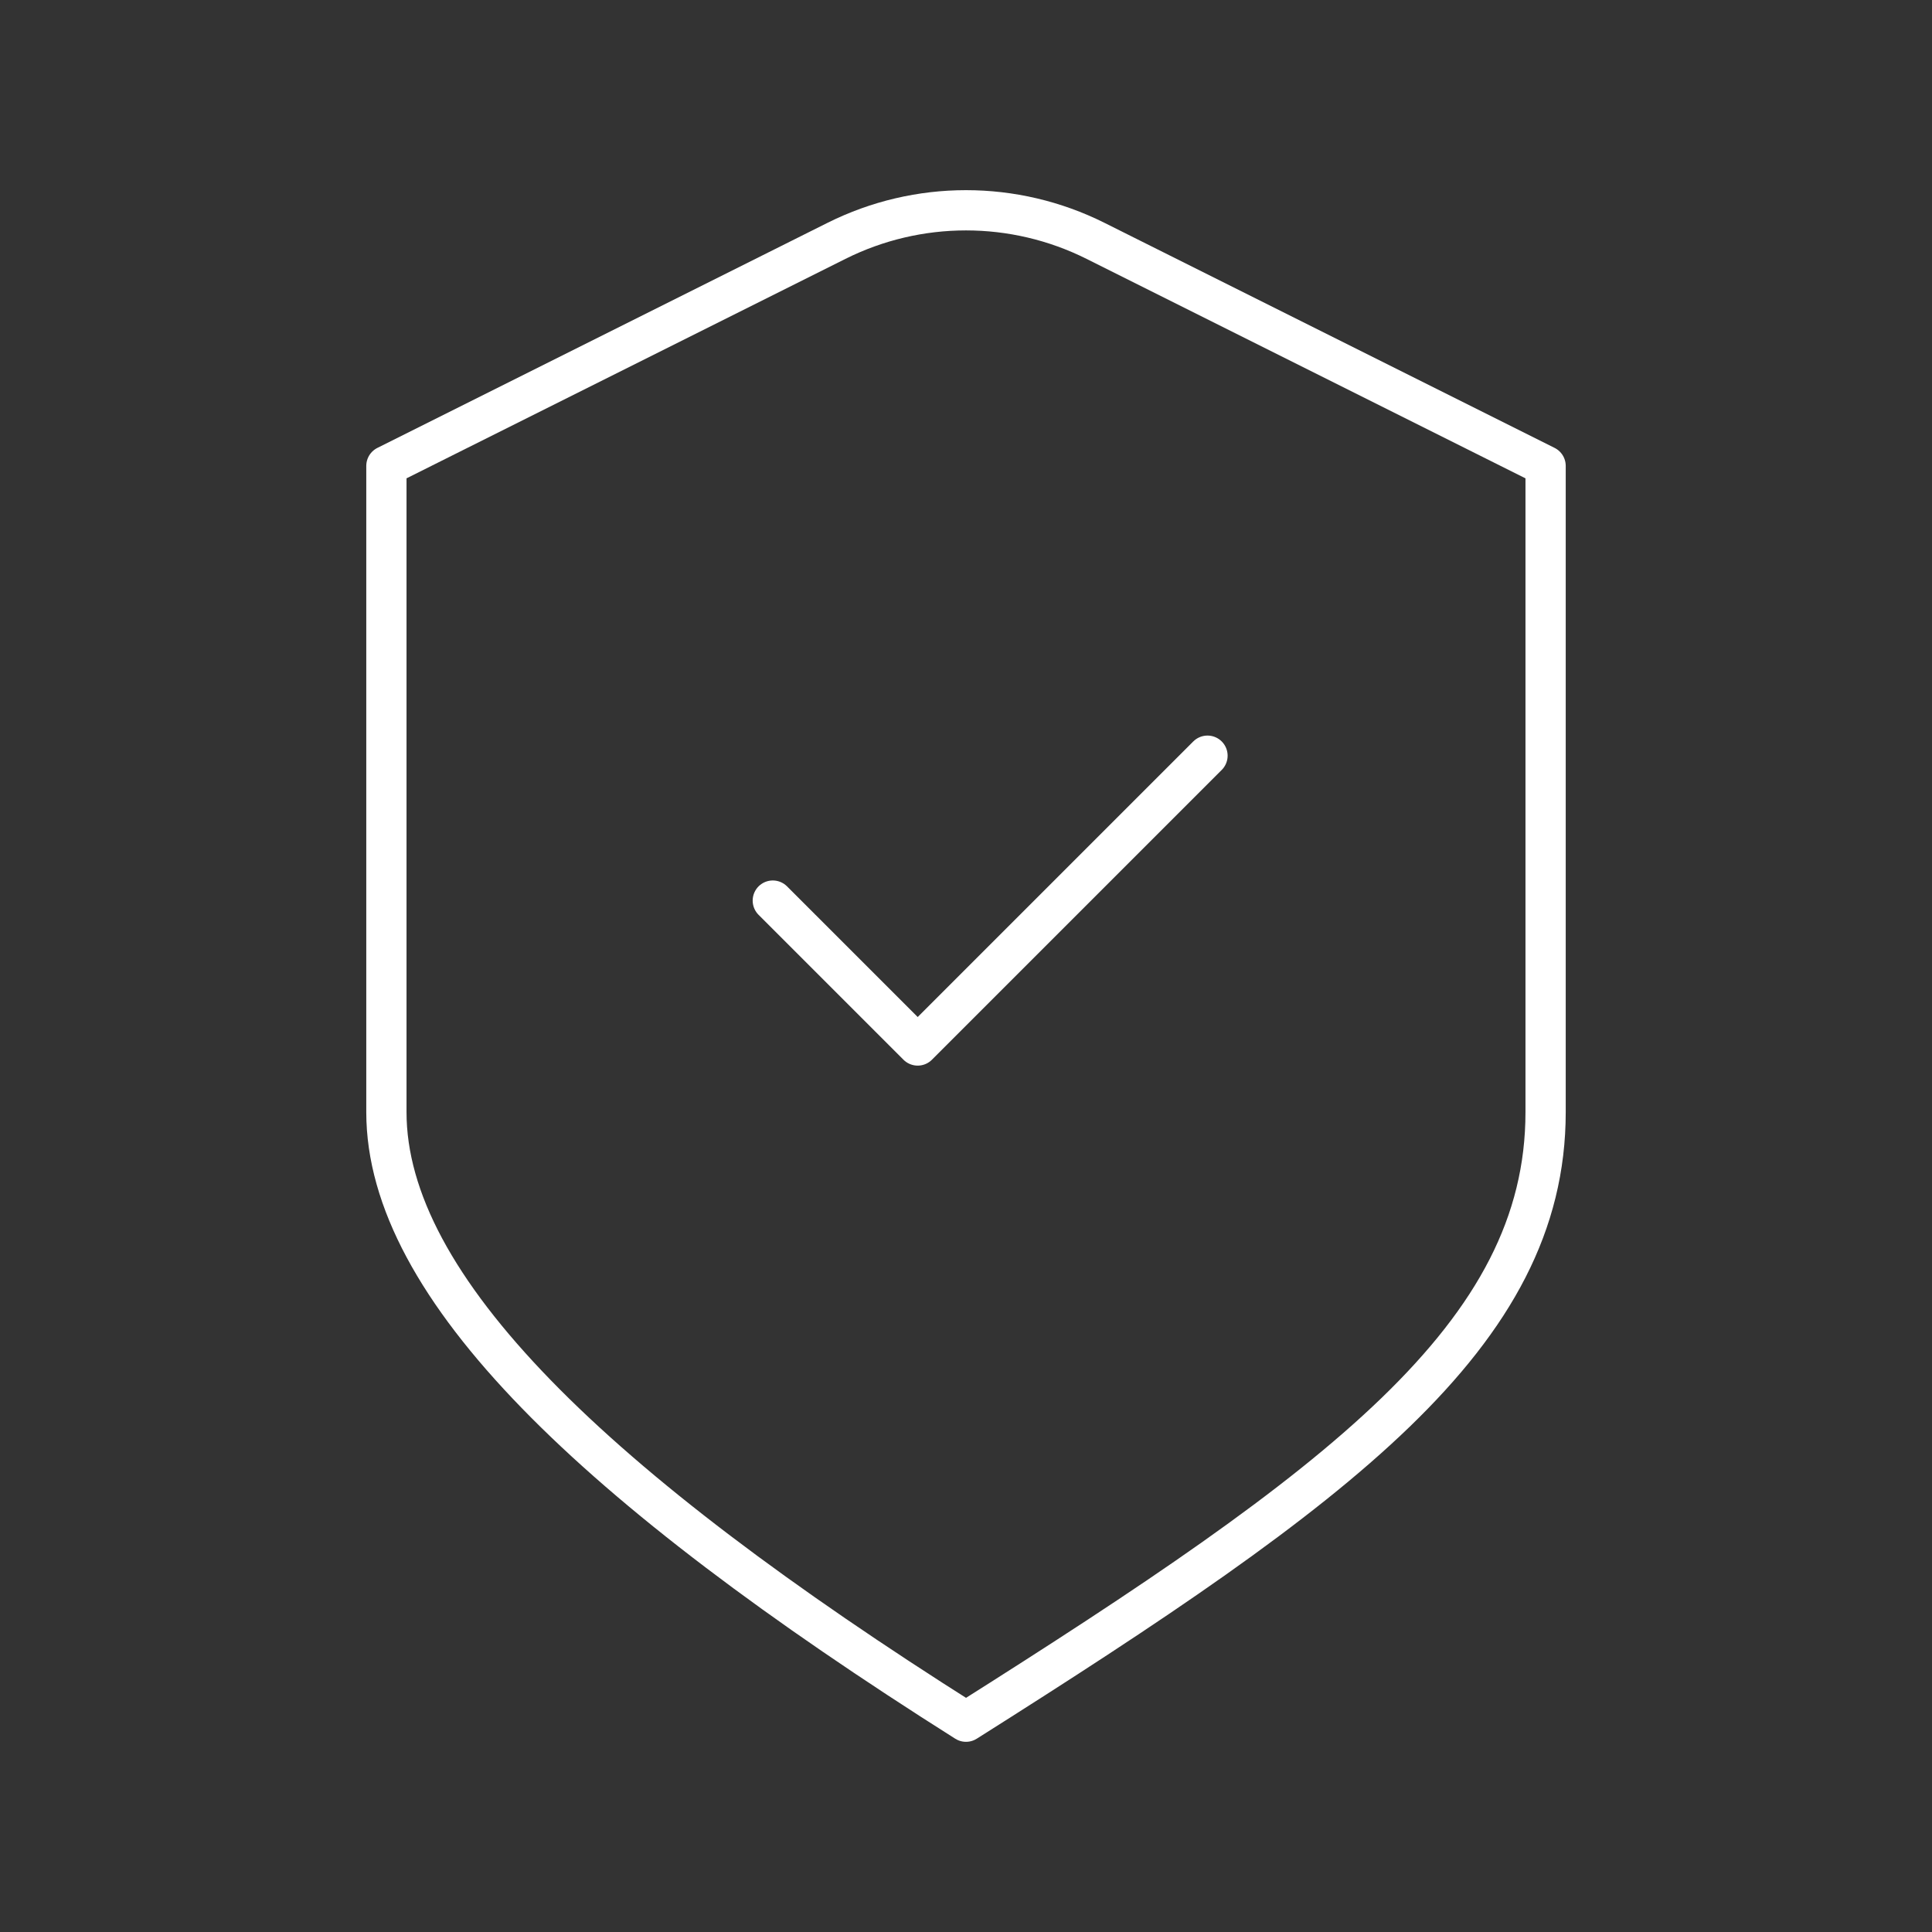 <svg xmlns="http://www.w3.org/2000/svg" width="48" height="48" viewBox="0 0 48 48" fill="none"><rect x="0" y="0" width="48" height="48" fill="#333333" stroke="none"/><path d="M19.2 22.375L22.8 25.975L30 18.775M9.6 11.575L20.78 5.985C22.807 4.971 25.193 4.971 27.22 5.985L38.4 11.575C38.4 11.575 38.4 22.087 38.4 27.631C38.4 33.175 33.275 36.917 24 42.775C14.725 36.917 9.6 31.975 9.6 27.631V11.575Z" stroke="white" stroke-linecap="round" stroke-linejoin="round"></path></svg>